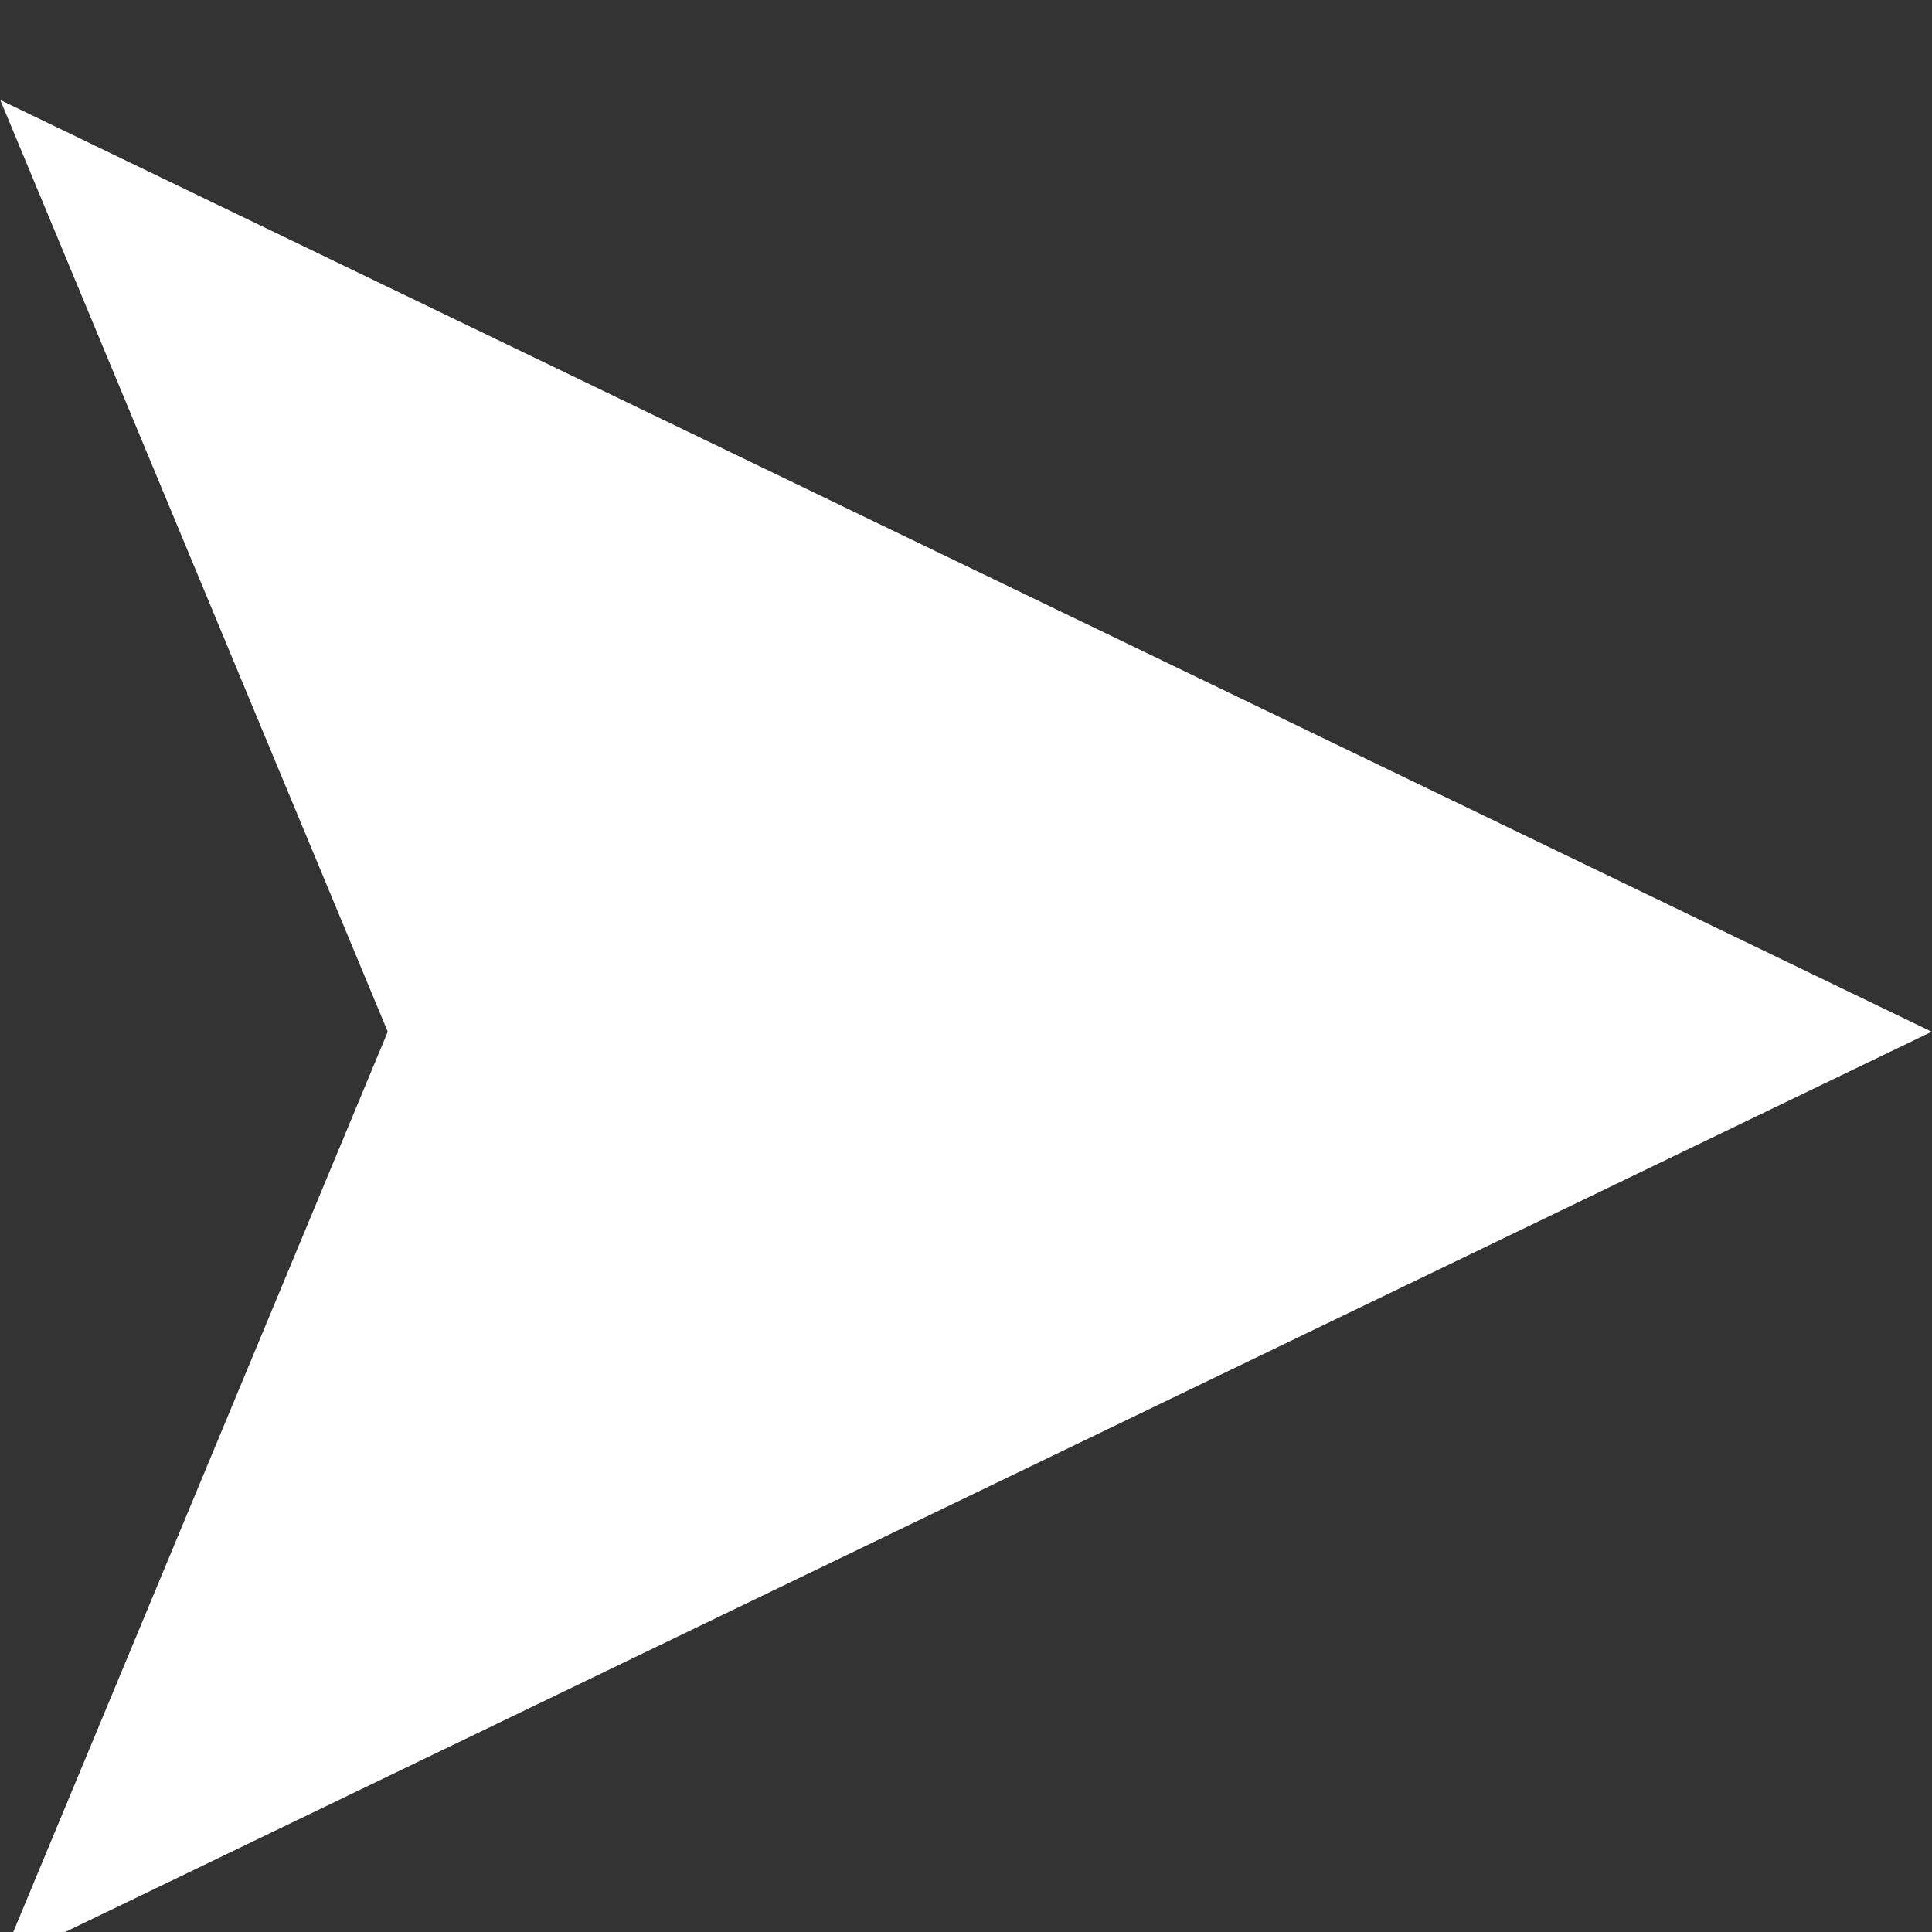 <svg xmlns="http://www.w3.org/2000/svg" xmlns:xlink="http://www.w3.org/1999/xlink" width="200" zoomAndPan="magnify" viewBox="0 0 150 150" height="200" preserveAspectRatio="xMidYMid meet" version="1.0"><rect x="0" y="0" width="150" height="150" fill="#333333" stroke="none"/><defs><clipPath id="2376366a7f"><path d="M 0 7.762 L 150 7.762 L 150 150 L 0 150 Z M 0 7.762 " clip-rule="nonzero"/></clipPath></defs><g clip-path="url(#2376366a7f)"><path fill="#ffffff" d="M 149.98 80.102 L 0.02 7.762 L 30.105 80.102 L 0.02 152.43 Z M 149.98 80.102 " fill-opacity="1" fill-rule="nonzero"/></g></svg>